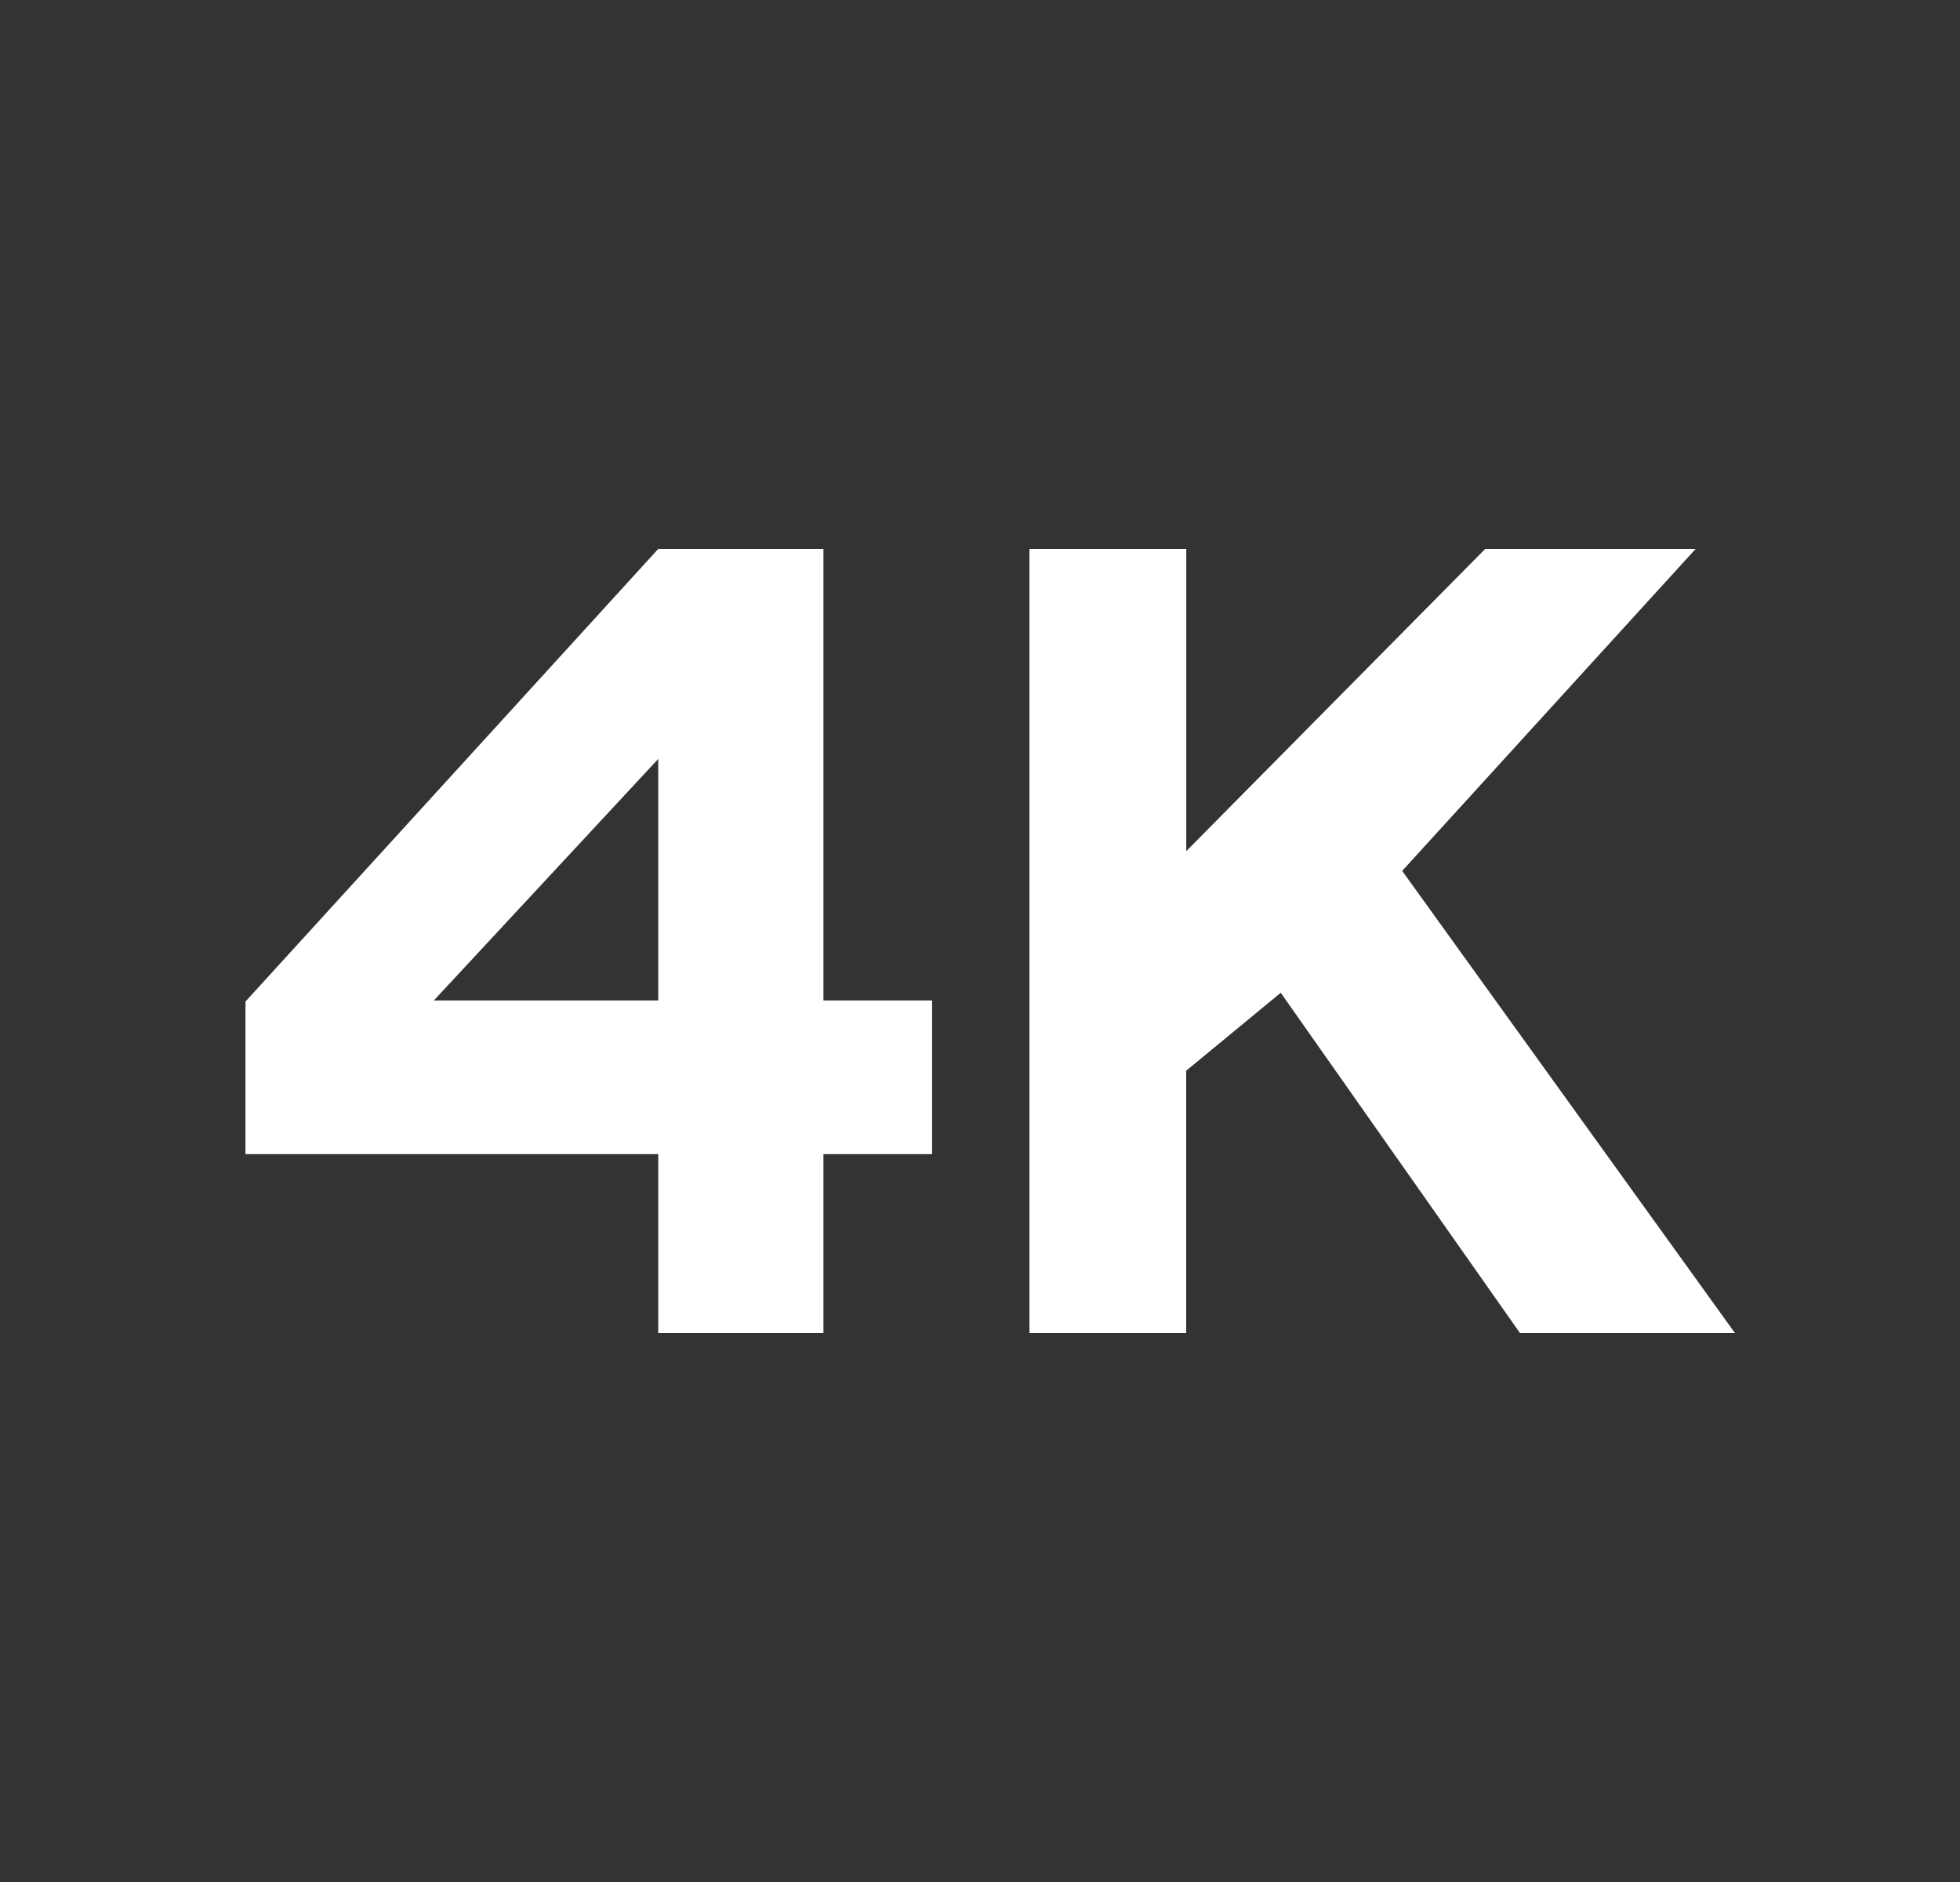 <svg width="25" height="24" fill="none" xmlns="http://www.w3.org/2000/svg"><rect width="100%" height="100%" fill="#333333" stroke="none"/><path d="M8.396 17v-2.282H3.131v-1.946L8.396 7h2.107v5.758h1.386v1.96h-1.386V17H8.396Zm0-4.242v-3.08l-2.862 3.08h2.862ZM13.131 17V7h2v3.854L18.944 7h2.684l-3.743 4.106L22.13 17h-2.742l-3.052-4.34-1.206.994V17h-2Z" fill="#fff"/></svg>